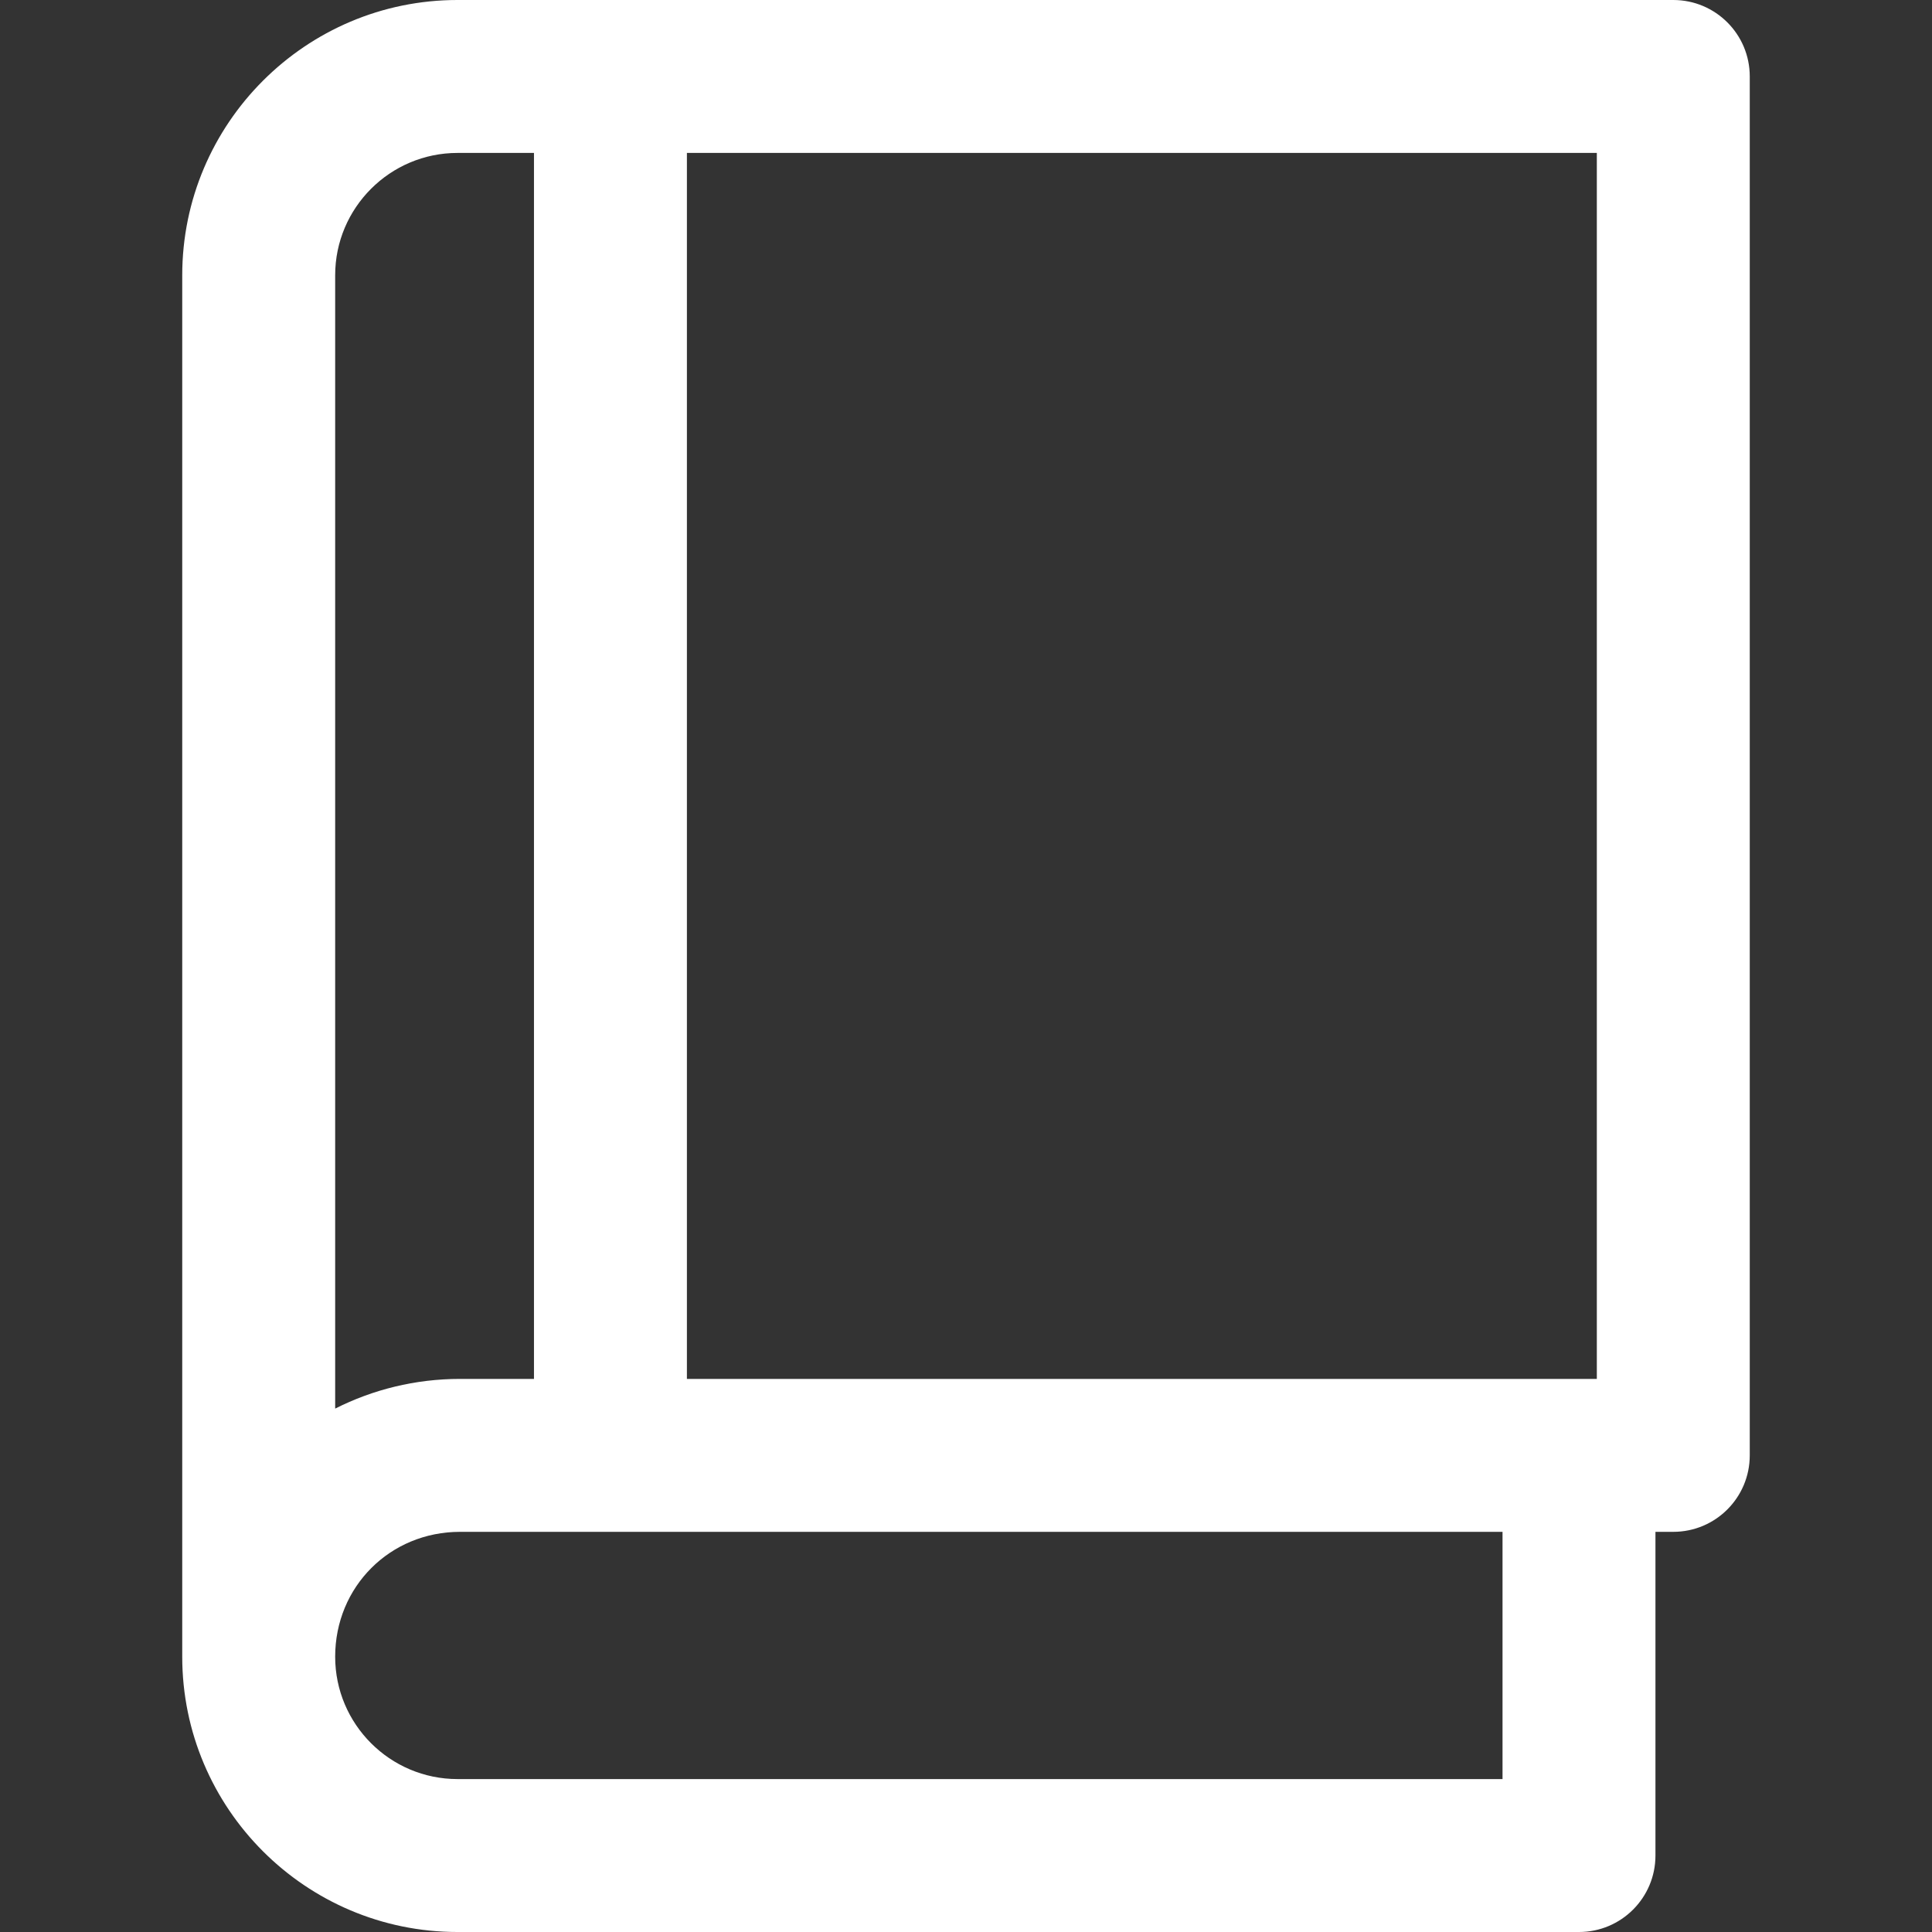 <?xml version="1.0" encoding="iso-8859-1"?>
<!-- Generator: Adobe Illustrator 19.0.0, SVG Export Plug-In . SVG Version: 6.00 Build 0)  -->
<svg version="1.1" id="Capa_1" xmlns="http://www.w3.org/2000/svg" xmlns:xlink="http://www.w3.org/1999/xlink" x="0px" y="0px"
	 viewBox="0 0 512 512" style="enable-background:new 0 0 512 512;" xml:space="preserve">
	<rect x="0" y="0" width="512" height="512" fill="#333333" stroke="none"/>
	<style type="text/css">
	.st0{fill:#FFFFFF;}
</style>
	<path class="st0" d="M443.441,0H121.245c-40.224,0-72.95,32.726-72.95,72.95v366.1c0,40.224,32.726,72.95,72.95,72.95h297.203
			c11.192,0,20.264-9.071,20.264-20.264v-85.784h4.728c11.192,0,20.264-9.071,20.264-20.264V20.264
			C463.704,9.071,454.633,0,443.441,0z M398.185,471.472H121.245c-17.879,0-32.422-14.549-32.422-32.422
			c0-18.562,14.536-33.098,33.098-33.098h276.264V471.472z M423.177,365.425H121.921c-11.895,0-23.141,2.837-33.098,7.869V72.95
			c0-17.88,14.549-32.422,32.422-32.422h301.931V365.425z"/>
	<rect class="st0" x="141.509" y="20.264" width="40.528" height="365.425"/>
</svg>
